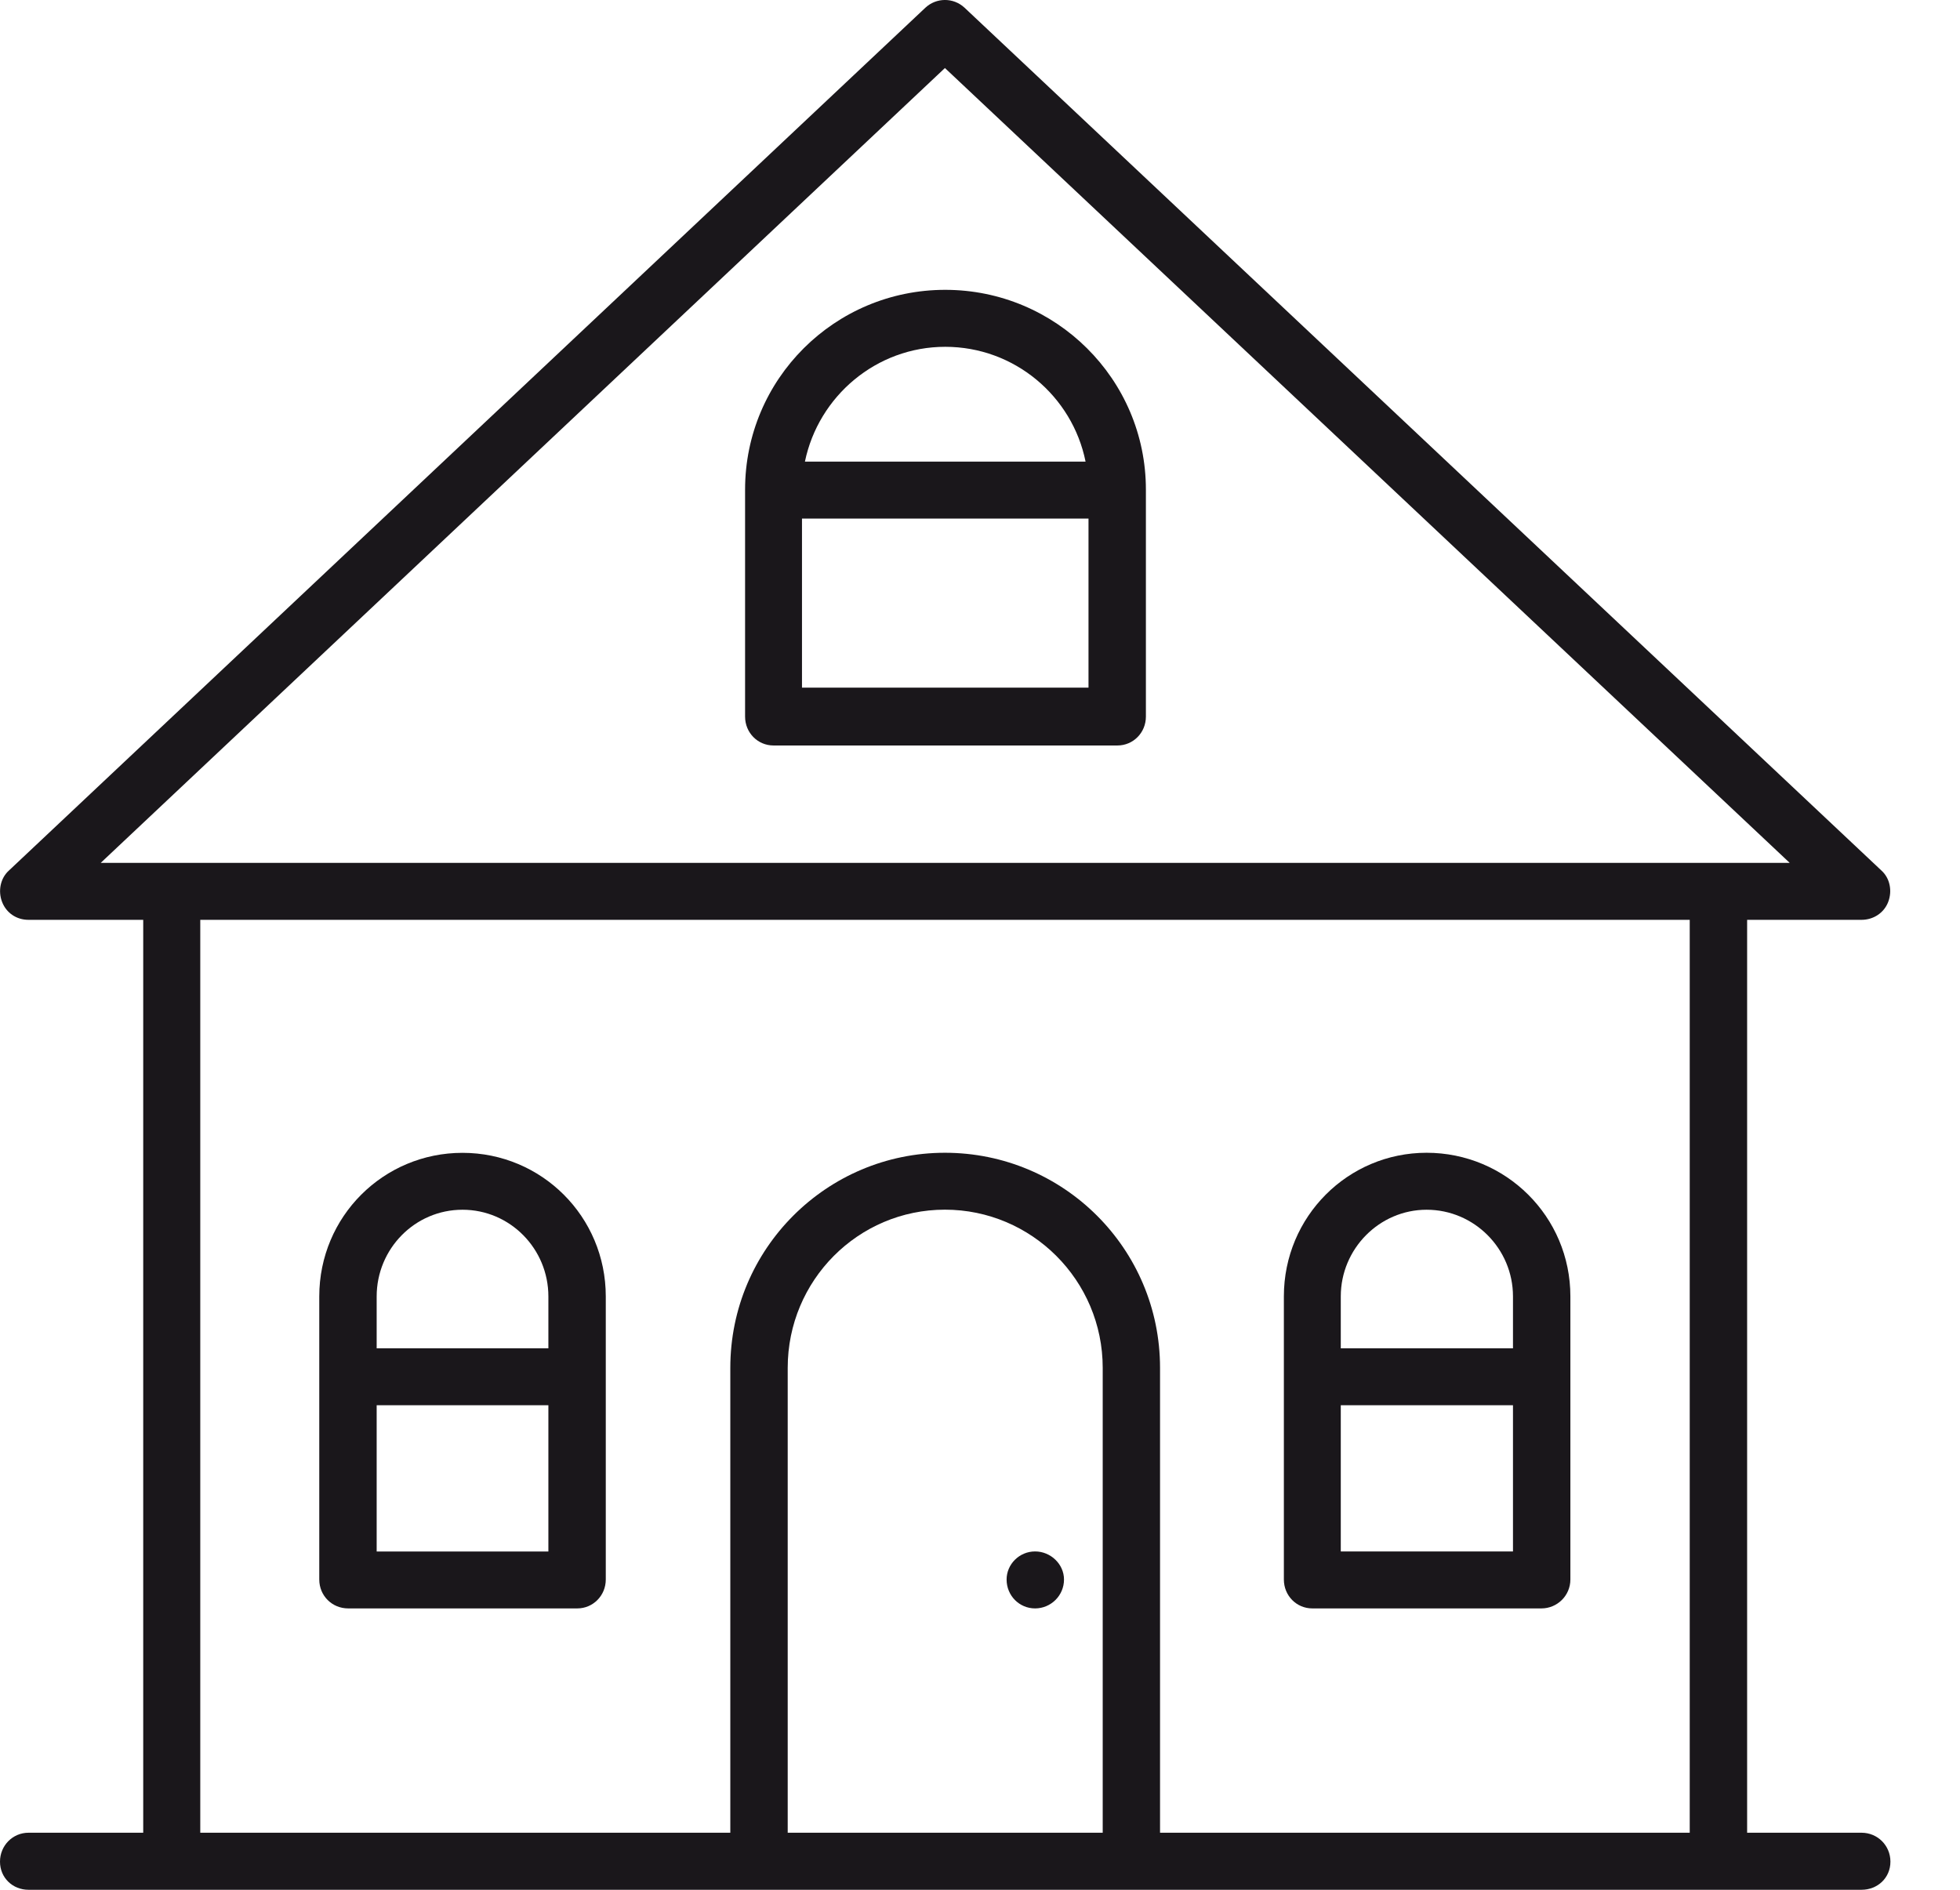 <svg width="28" height="27" viewBox="0 0 28 27" fill="none" xmlns="http://www.w3.org/2000/svg">
<path d="M6.607 16.471C5.478 16.471 4.561 17.381 4.561 18.523V22.567C4.561 22.798 4.743 22.98 4.974 22.98H8.247C8.471 22.98 8.654 22.798 8.654 22.567V18.523C8.654 17.381 7.736 16.471 6.607 16.471ZM6.607 17.284C7.287 17.284 7.834 17.842 7.834 18.523V19.264H5.381V18.523C5.381 17.842 5.927 17.284 6.607 17.284ZM5.381 22.167V20.077H7.834V22.167H5.381Z" fill="#1A171B"/>
<path d="M11.05 10.651H15.963C16.188 10.651 16.37 10.469 16.37 10.238V6.996C16.37 5.416 15.082 4.141 13.503 4.141C11.925 4.141 10.644 5.416 10.644 6.996V10.238C10.644 10.469 10.825 10.651 11.05 10.651ZM11.457 9.825V7.409H15.55V9.825H11.457ZM13.503 4.955C14.493 4.955 15.319 5.66 15.508 6.595H11.499C11.693 5.66 12.519 4.955 13.503 4.955Z" fill="#1A171B"/>
<path d="M20.38 16.47C19.257 16.47 18.341 17.381 18.341 18.522V22.567C18.341 22.798 18.522 22.98 18.747 22.98H22.021C22.245 22.98 22.434 22.798 22.434 22.567V18.522C22.434 17.381 21.511 16.47 20.38 16.47ZM20.38 17.284C21.061 17.284 21.614 17.842 21.614 18.522V19.264H19.154V18.522C19.154 17.842 19.706 17.284 20.38 17.284ZM19.154 22.166V20.077H21.614V22.166H19.154Z" fill="#1A171B"/>
<path d="M14.787 22.166C14.562 22.166 14.38 22.349 14.38 22.567C14.38 22.798 14.562 22.98 14.787 22.98C15.011 22.98 15.2 22.798 15.2 22.567C15.2 22.349 15.011 22.166 14.787 22.166Z" fill="#1A171B"/>
<path d="M26.593 26.185H24.959V13.142H26.593C26.762 13.142 26.914 13.044 26.974 12.887C27.035 12.729 26.999 12.547 26.878 12.438L13.779 0.11C13.621 -0.037 13.378 -0.037 13.22 0.11L0.127 12.438C0.006 12.547 -0.031 12.729 0.03 12.887C0.091 13.044 0.236 13.142 0.407 13.142H2.046V26.185H0.407C0.182 26.185 0 26.368 0 26.598C0 26.83 0.182 27 0.407 27H2.454H10.84H16.159H24.552H26.593C26.823 27 27.006 26.83 27.006 26.598C27.006 26.368 26.823 26.185 26.593 26.185ZM13.499 0.972L25.567 12.328H24.552H2.454H1.439L13.499 0.972ZM11.253 26.185V19.543C11.253 18.292 12.26 17.283 13.499 17.283C14.738 17.283 15.753 18.292 15.753 19.543V26.185H11.253V26.185ZM16.572 26.185V19.543C16.572 17.841 15.194 16.47 13.499 16.47C11.811 16.47 10.433 17.841 10.433 19.543V26.185H2.861V13.142H24.139V26.185H16.572Z" fill="#1A171B"/>
</svg>
